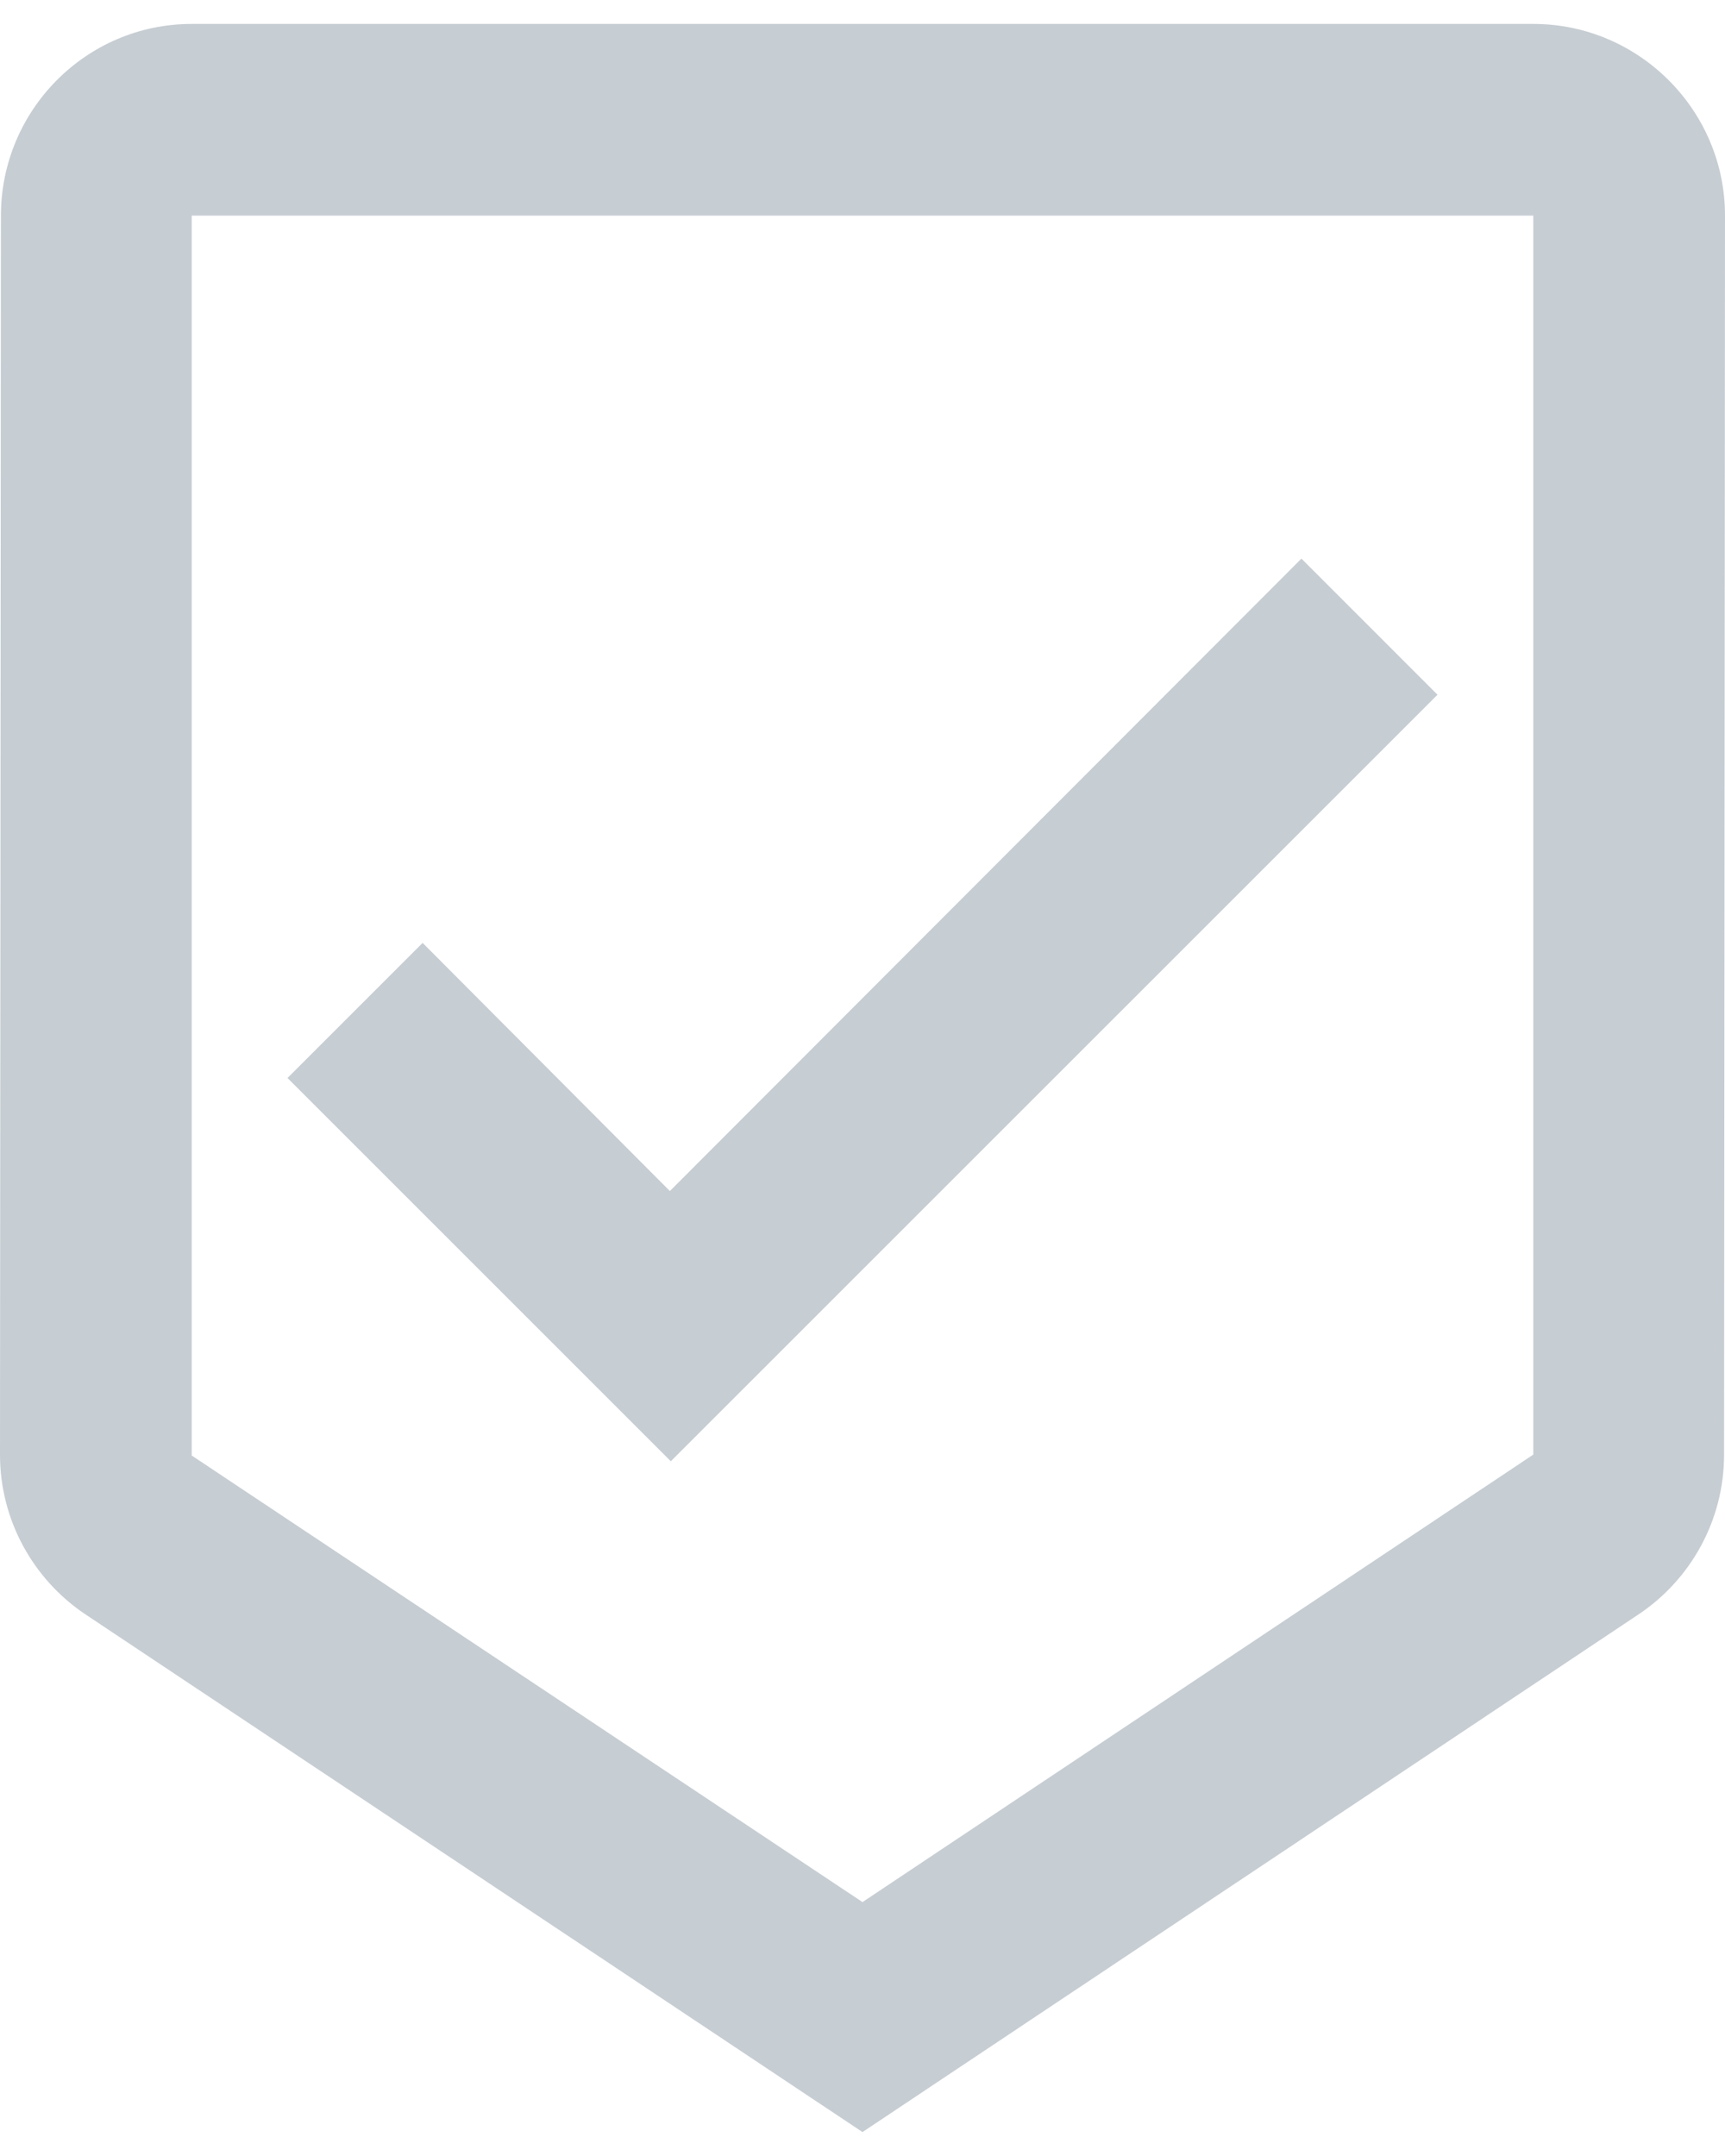 <svg width="24" height="30" viewBox="0 0 24 30" fill="none" xmlns="http://www.w3.org/2000/svg">
<path d="M21.333 0.333H2.667C1.2 0.333 0.013 1.533 0.013 3L0 20.24C0 21.16 0.467 21.973 1.173 22.453L12 29.667L22.813 22.453C23.52 21.973 23.987 21.16 23.987 20.24L24 3C24 1.533 22.8 0.333 21.333 0.333ZM12 26.467L2.667 20.253V3H21.333V20.24L12 26.467ZM9.32 16.573L5.88 13.12L4 15L9.333 20.333L20 9.667L18.107 7.773L9.32 16.573Z" fill="#C6CDD3"/>
</svg>
